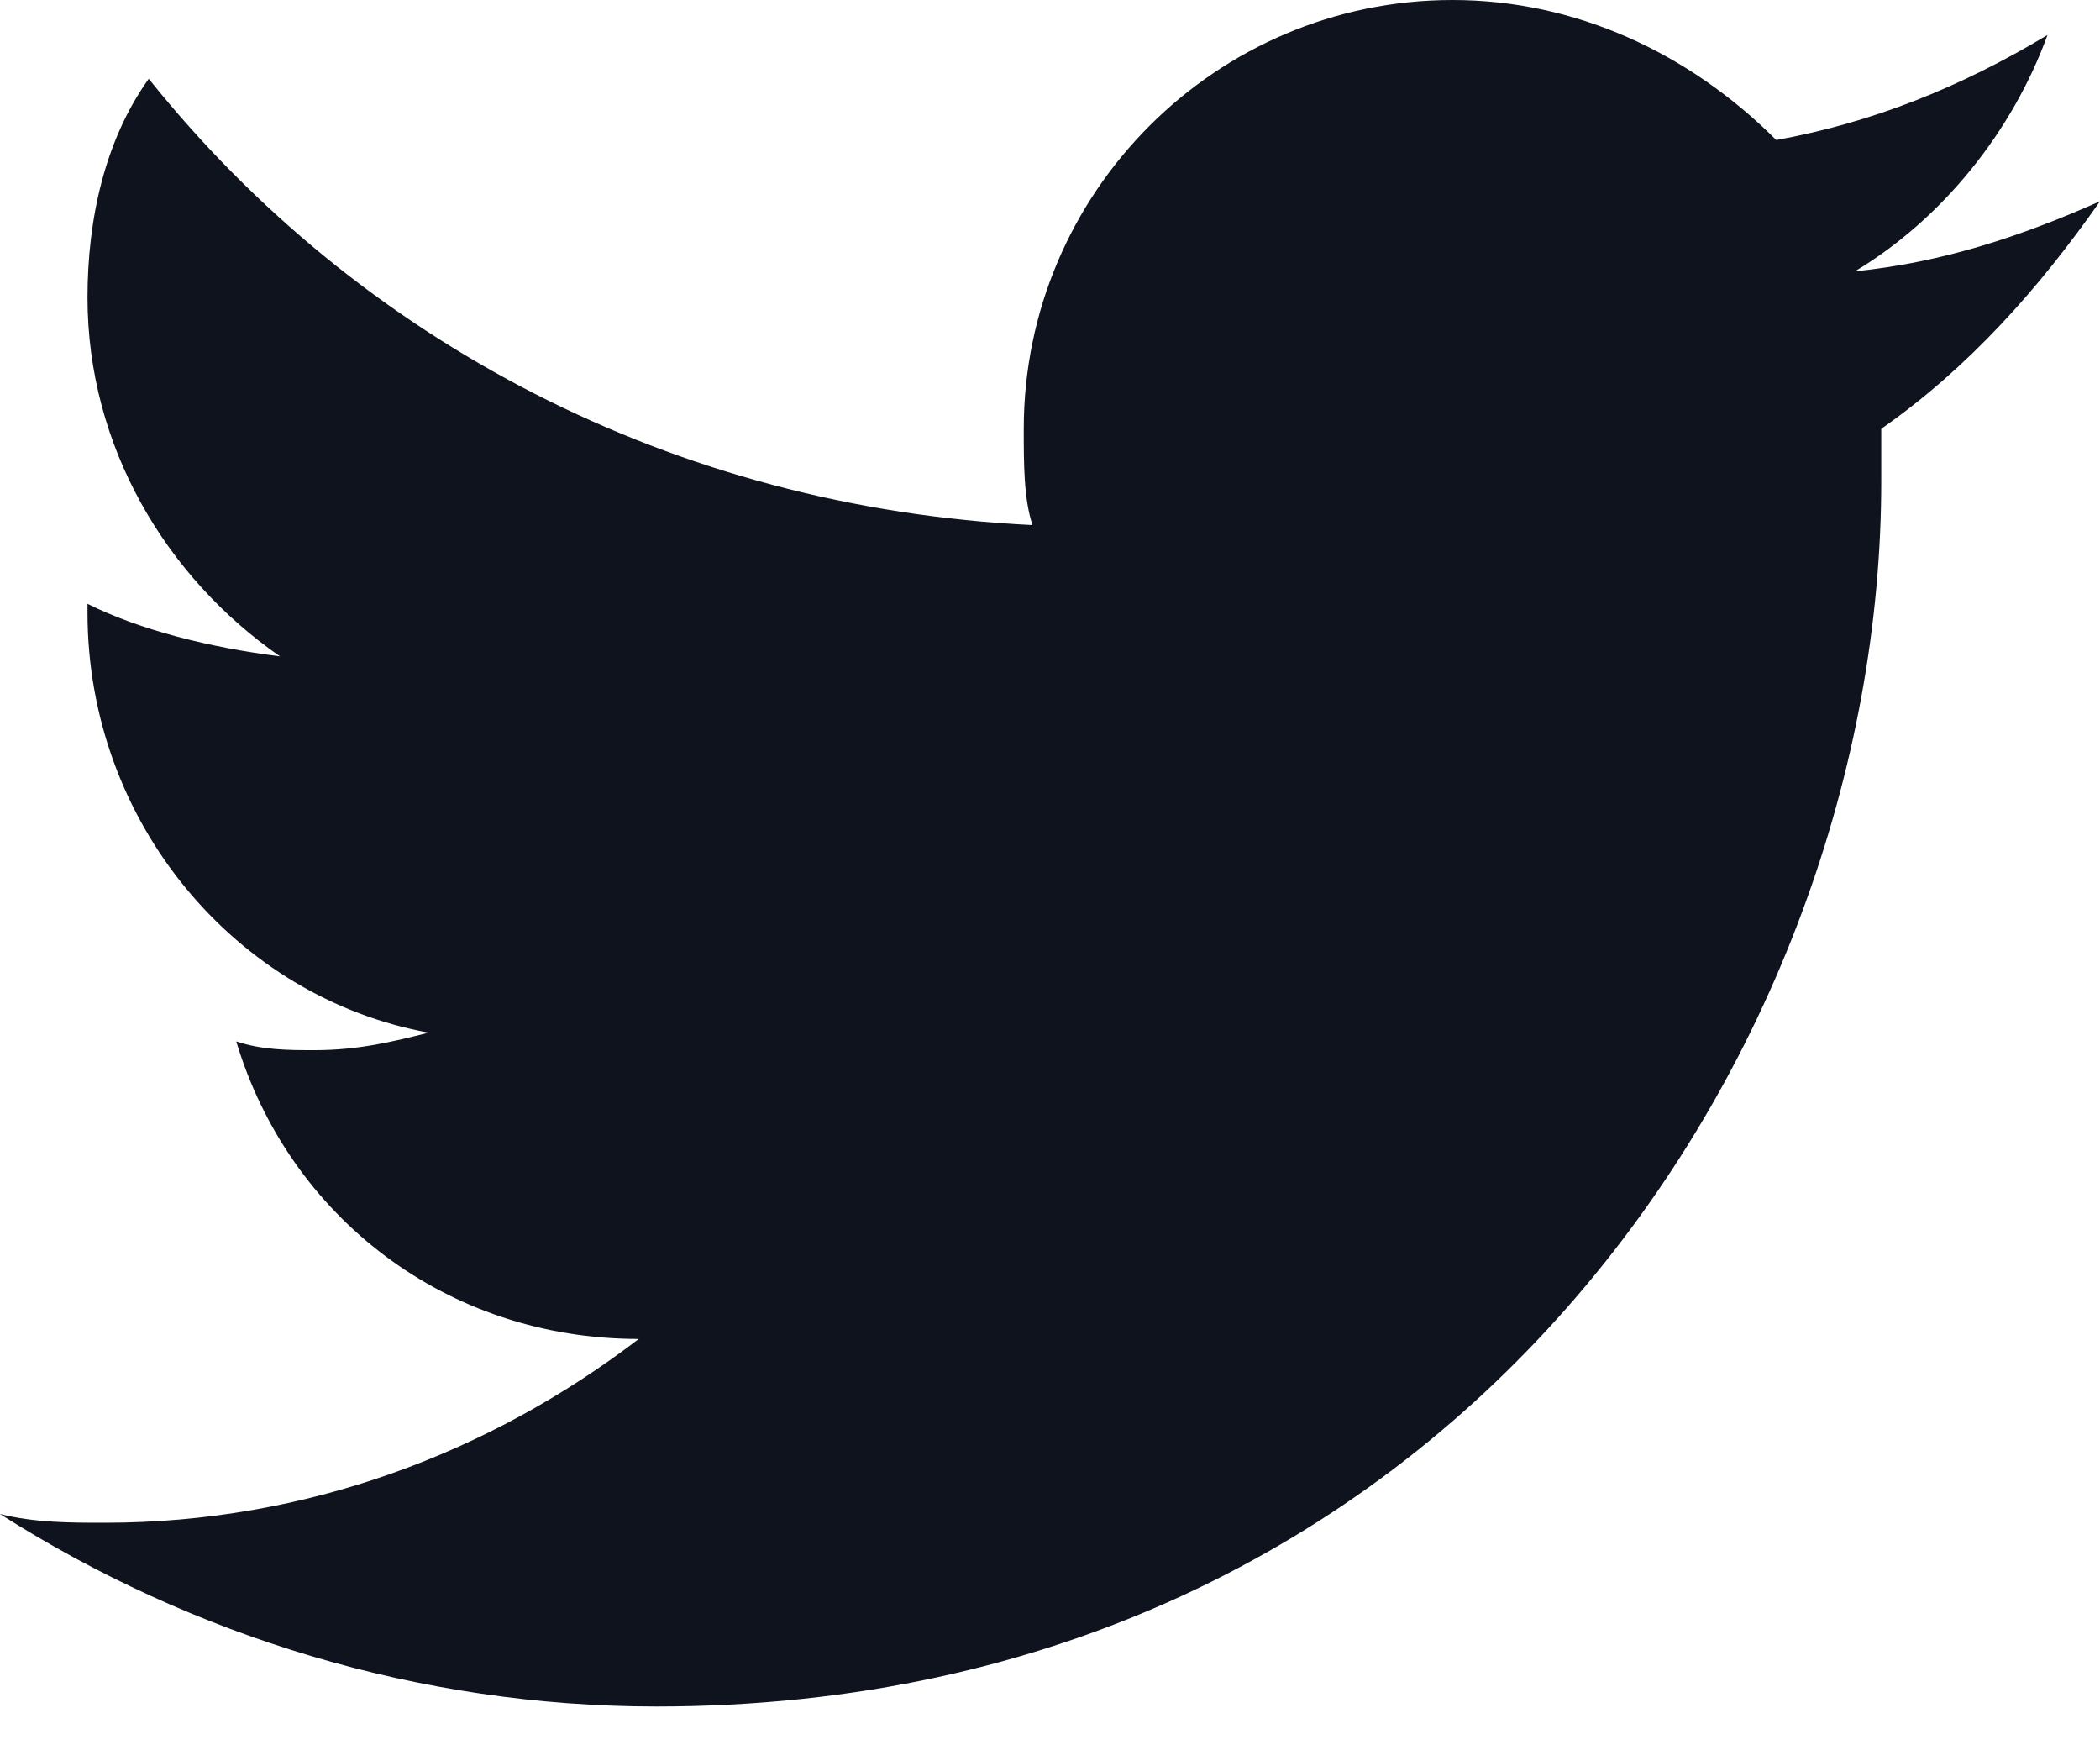<svg width="24" height="20" viewBox="0 0 24 20" version="1.1" xmlns="http://www.w3.org/2000/svg" xmlns:xlink="http://www.w3.org/1999/xlink">
<title>Twitter</title>
<desc>Created using Figma</desc>
<g id="Canvas" transform="translate(-1968 1560)">
<g id="Twitter">
<g id="Vector">
<use xlink:href="#path0_fill" transform="translate(1968 -1560)" fill="#0E131D"/>
</g>
</g>
</g>
<defs>
<path id="path0_fill" d="M 24 2.3C 23.1 2.7 22.2 3 21.2 3.1C 22.2 2.5 23 1.5 23.4 0.4C 22.4 1 21.4 1.4 20.3 1.6C 19.3 0.6 18 0 16.6 0C 13.9 0 11.7 2.2 11.7 4.9C 11.7 5.3 11.7 5.7 11.8 6C 7.7 5.8 4.1 3.9 1.7 0.9C 1.2 1.6 1 2.5 1 3.4C 1 5.1 1.9 6.6 3.2 7.5C 2.4 7.4 1.6 7.2 1 6.9C 1 6.9 1 6.9 1 7C 1 9.4 2.7 11.4 4.9 11.8C 4.5 11.9 4.1 12 3.6 12C 3.3 12 3 12 2.7 11.9C 3.3 13.9 5.1 15.3 7.3 15.3C 5.6 16.6 3.5 17.4 1.2 17.4C 0.8 17.4 0.4 17.4 0 17.3C 2.2 18.7 4.8 19.5 7.5 19.5C 16.6 19.5 21.5 12 21.5 5.5C 21.5 5.3 21.5 5.1 21.5 4.9C 22.5 4.2 23.3 3.3 24 2.3Z"/>
</defs>
</svg>
